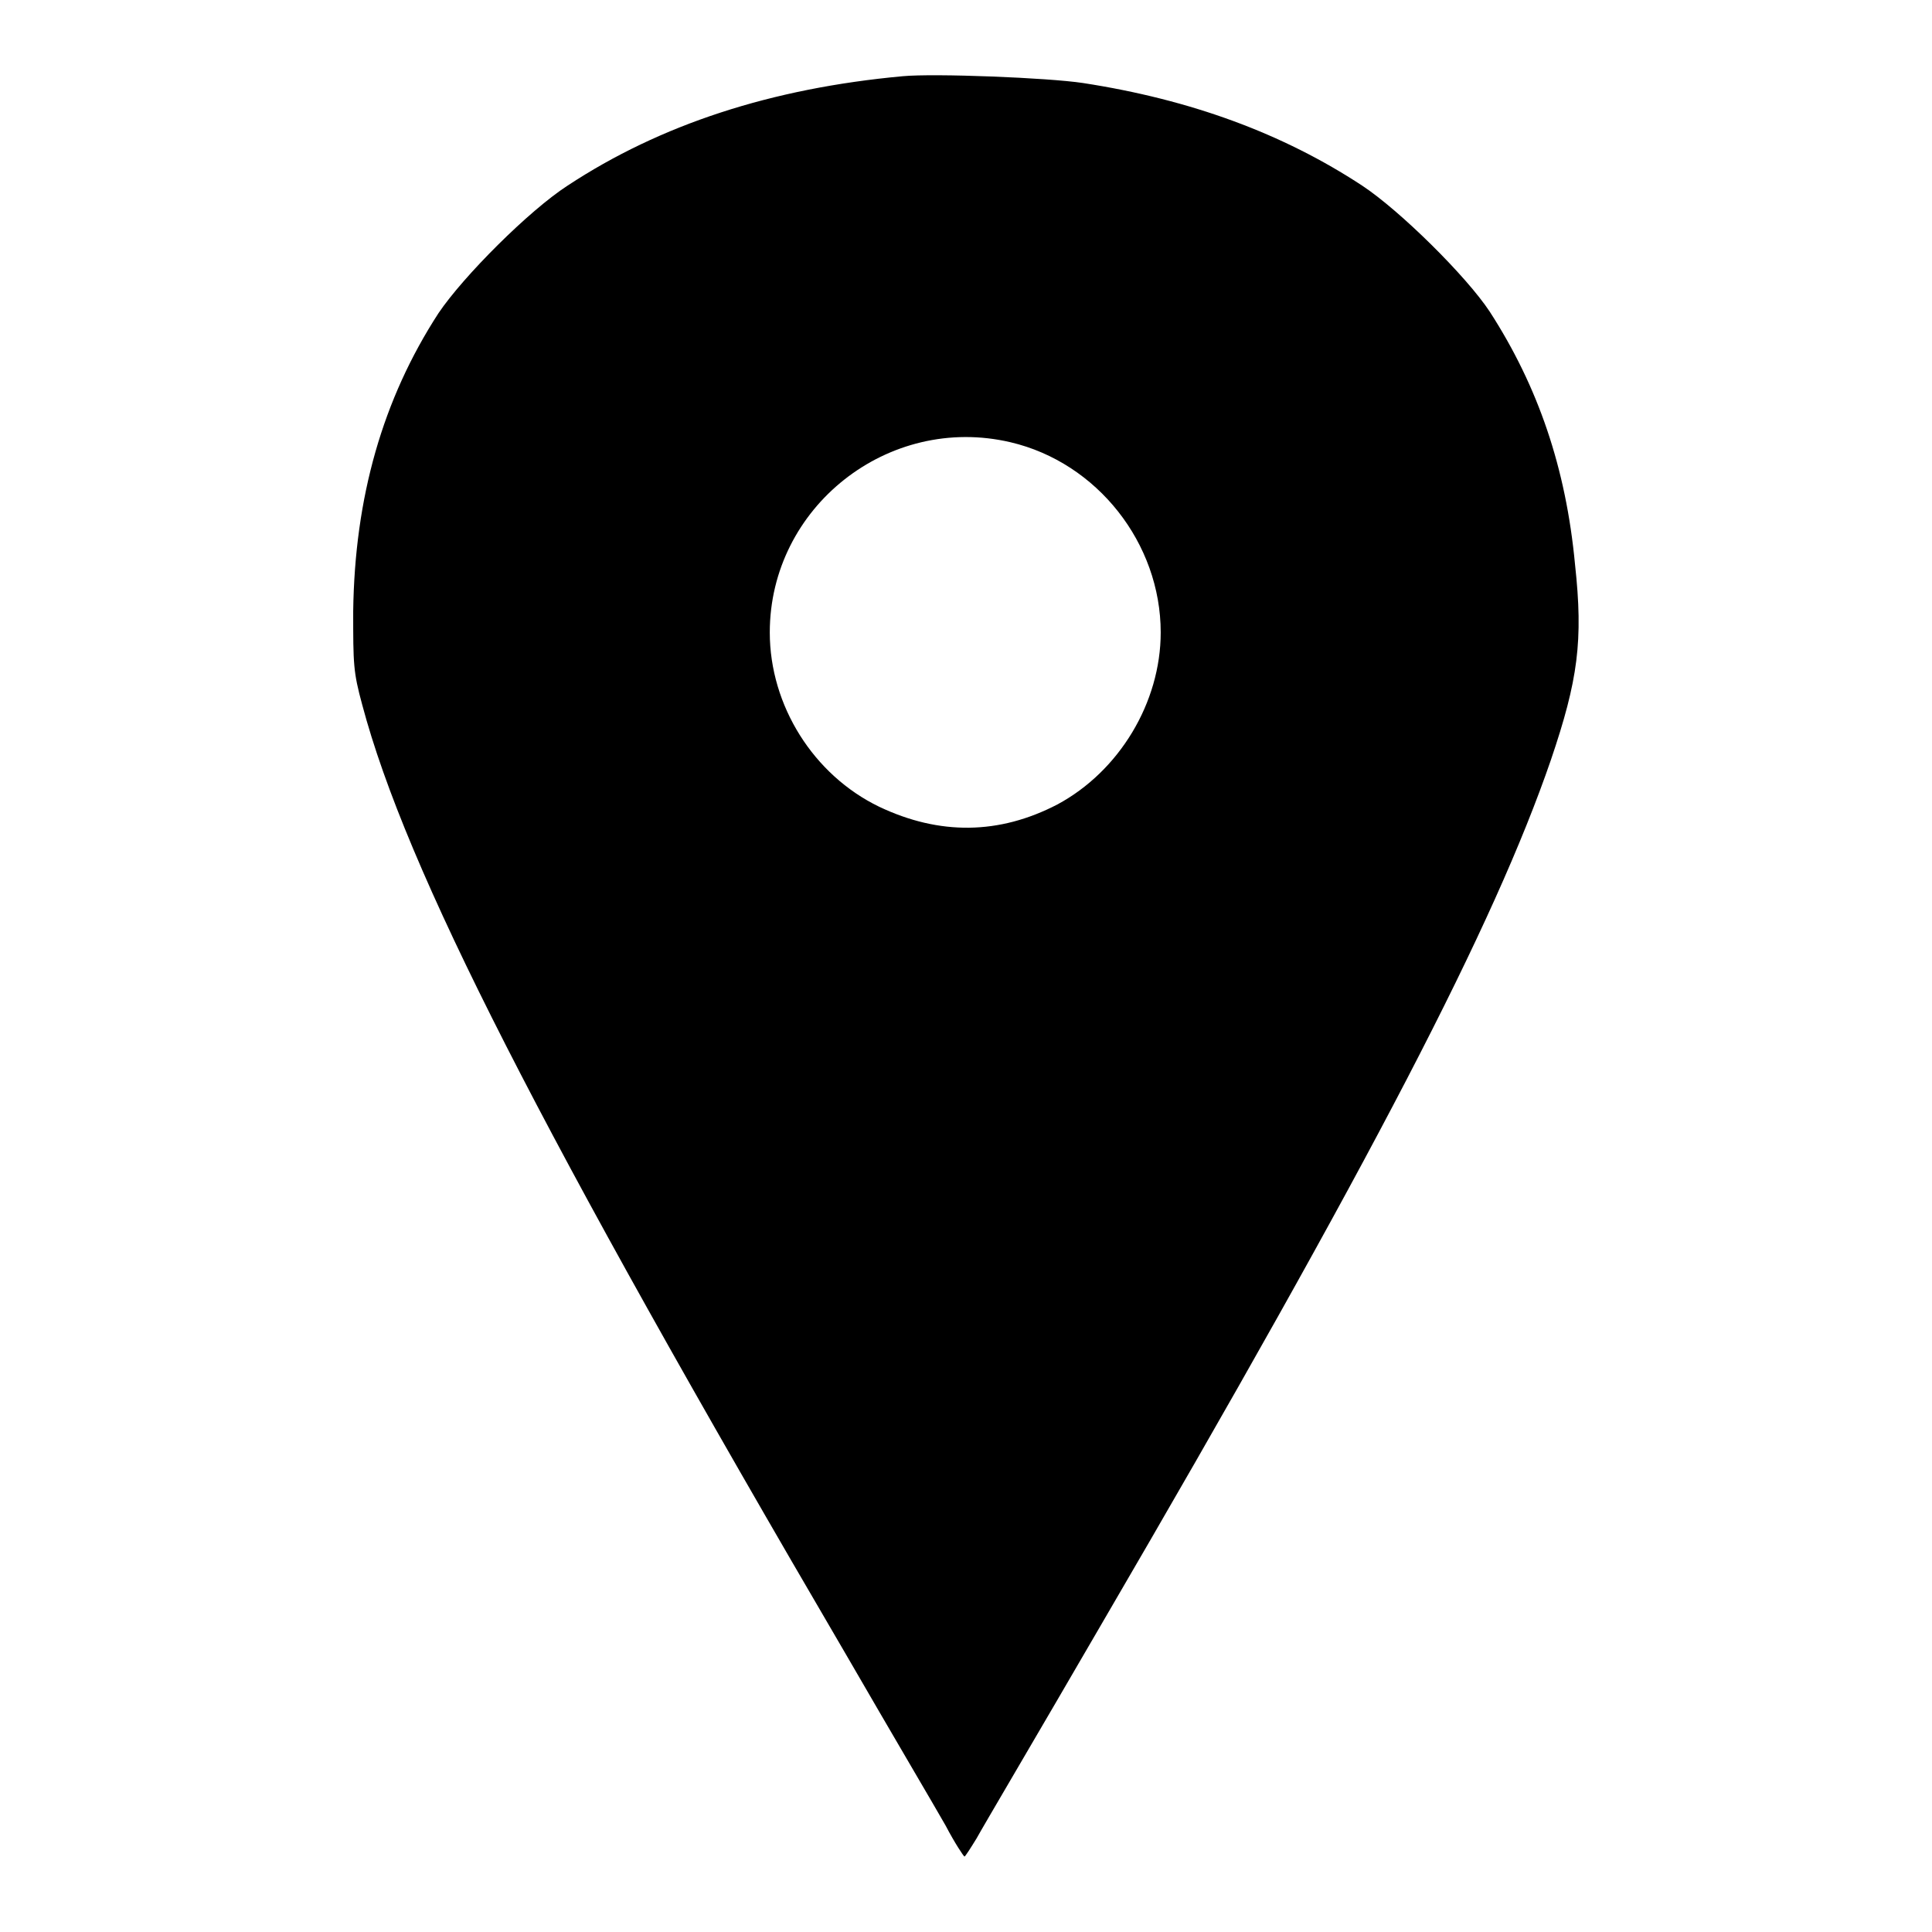 <?xml version="1.0" encoding="utf-8"?>
<!-- Svg Vector Icons : http://www.onlinewebfonts.com/icon -->
<!DOCTYPE svg PUBLIC "-//W3C//DTD SVG 1.1//EN" "http://www.w3.org/Graphics/SVG/1.1/DTD/svg11.dtd">
<svg version="1.1" xmlns="http://www.w3.org/2000/svg" xmlns:xlink="http://www.w3.org/1999/xlink" x="0px" y="0px" viewBox="0 0 256 256" enable-background="new 0 0 256 256" xml:space="preserve">
<g><g><g><path fill="#000000" d="M119.6,10.1c-17.4,1.6-32.1,6.4-44.4,14.5c-5.1,3.3-13.8,12-17.1,16.9C50.7,52.9,47,65.9,46.8,81c0,7,0,8,1.2,12.4c5.8,21.8,23.6,56.6,64.2,126c5.9,10.2,11.8,20.2,13.1,22.5c1.2,2.3,2.4,4.1,2.5,4.1c0.1,0,0.8-1.1,1.6-2.4c0.7-1.3,8.2-14,16.5-28.3c36-61.7,52.1-92.8,59.6-114.6c3.6-10.6,4.3-15.8,3.2-25.9c-1.2-12.8-4.9-23.6-11.3-33.5c-3.1-4.7-11.9-13.4-16.9-16.7c-10.5-6.9-22.7-11.4-37-13.6C138.9,10.3,123.8,9.7,119.6,10.1z M133.9,58.6c11.5,2.7,19.9,13.4,19.9,25.2c0,9.3-5.5,18.4-13.7,22.8c-7.7,4-15.6,4.1-23.6,0.3c-8.7-4.2-14.5-13.4-14.5-23.1C102,67.2,117.7,54.8,133.9,58.6z"/></g></g></g>
</svg>
